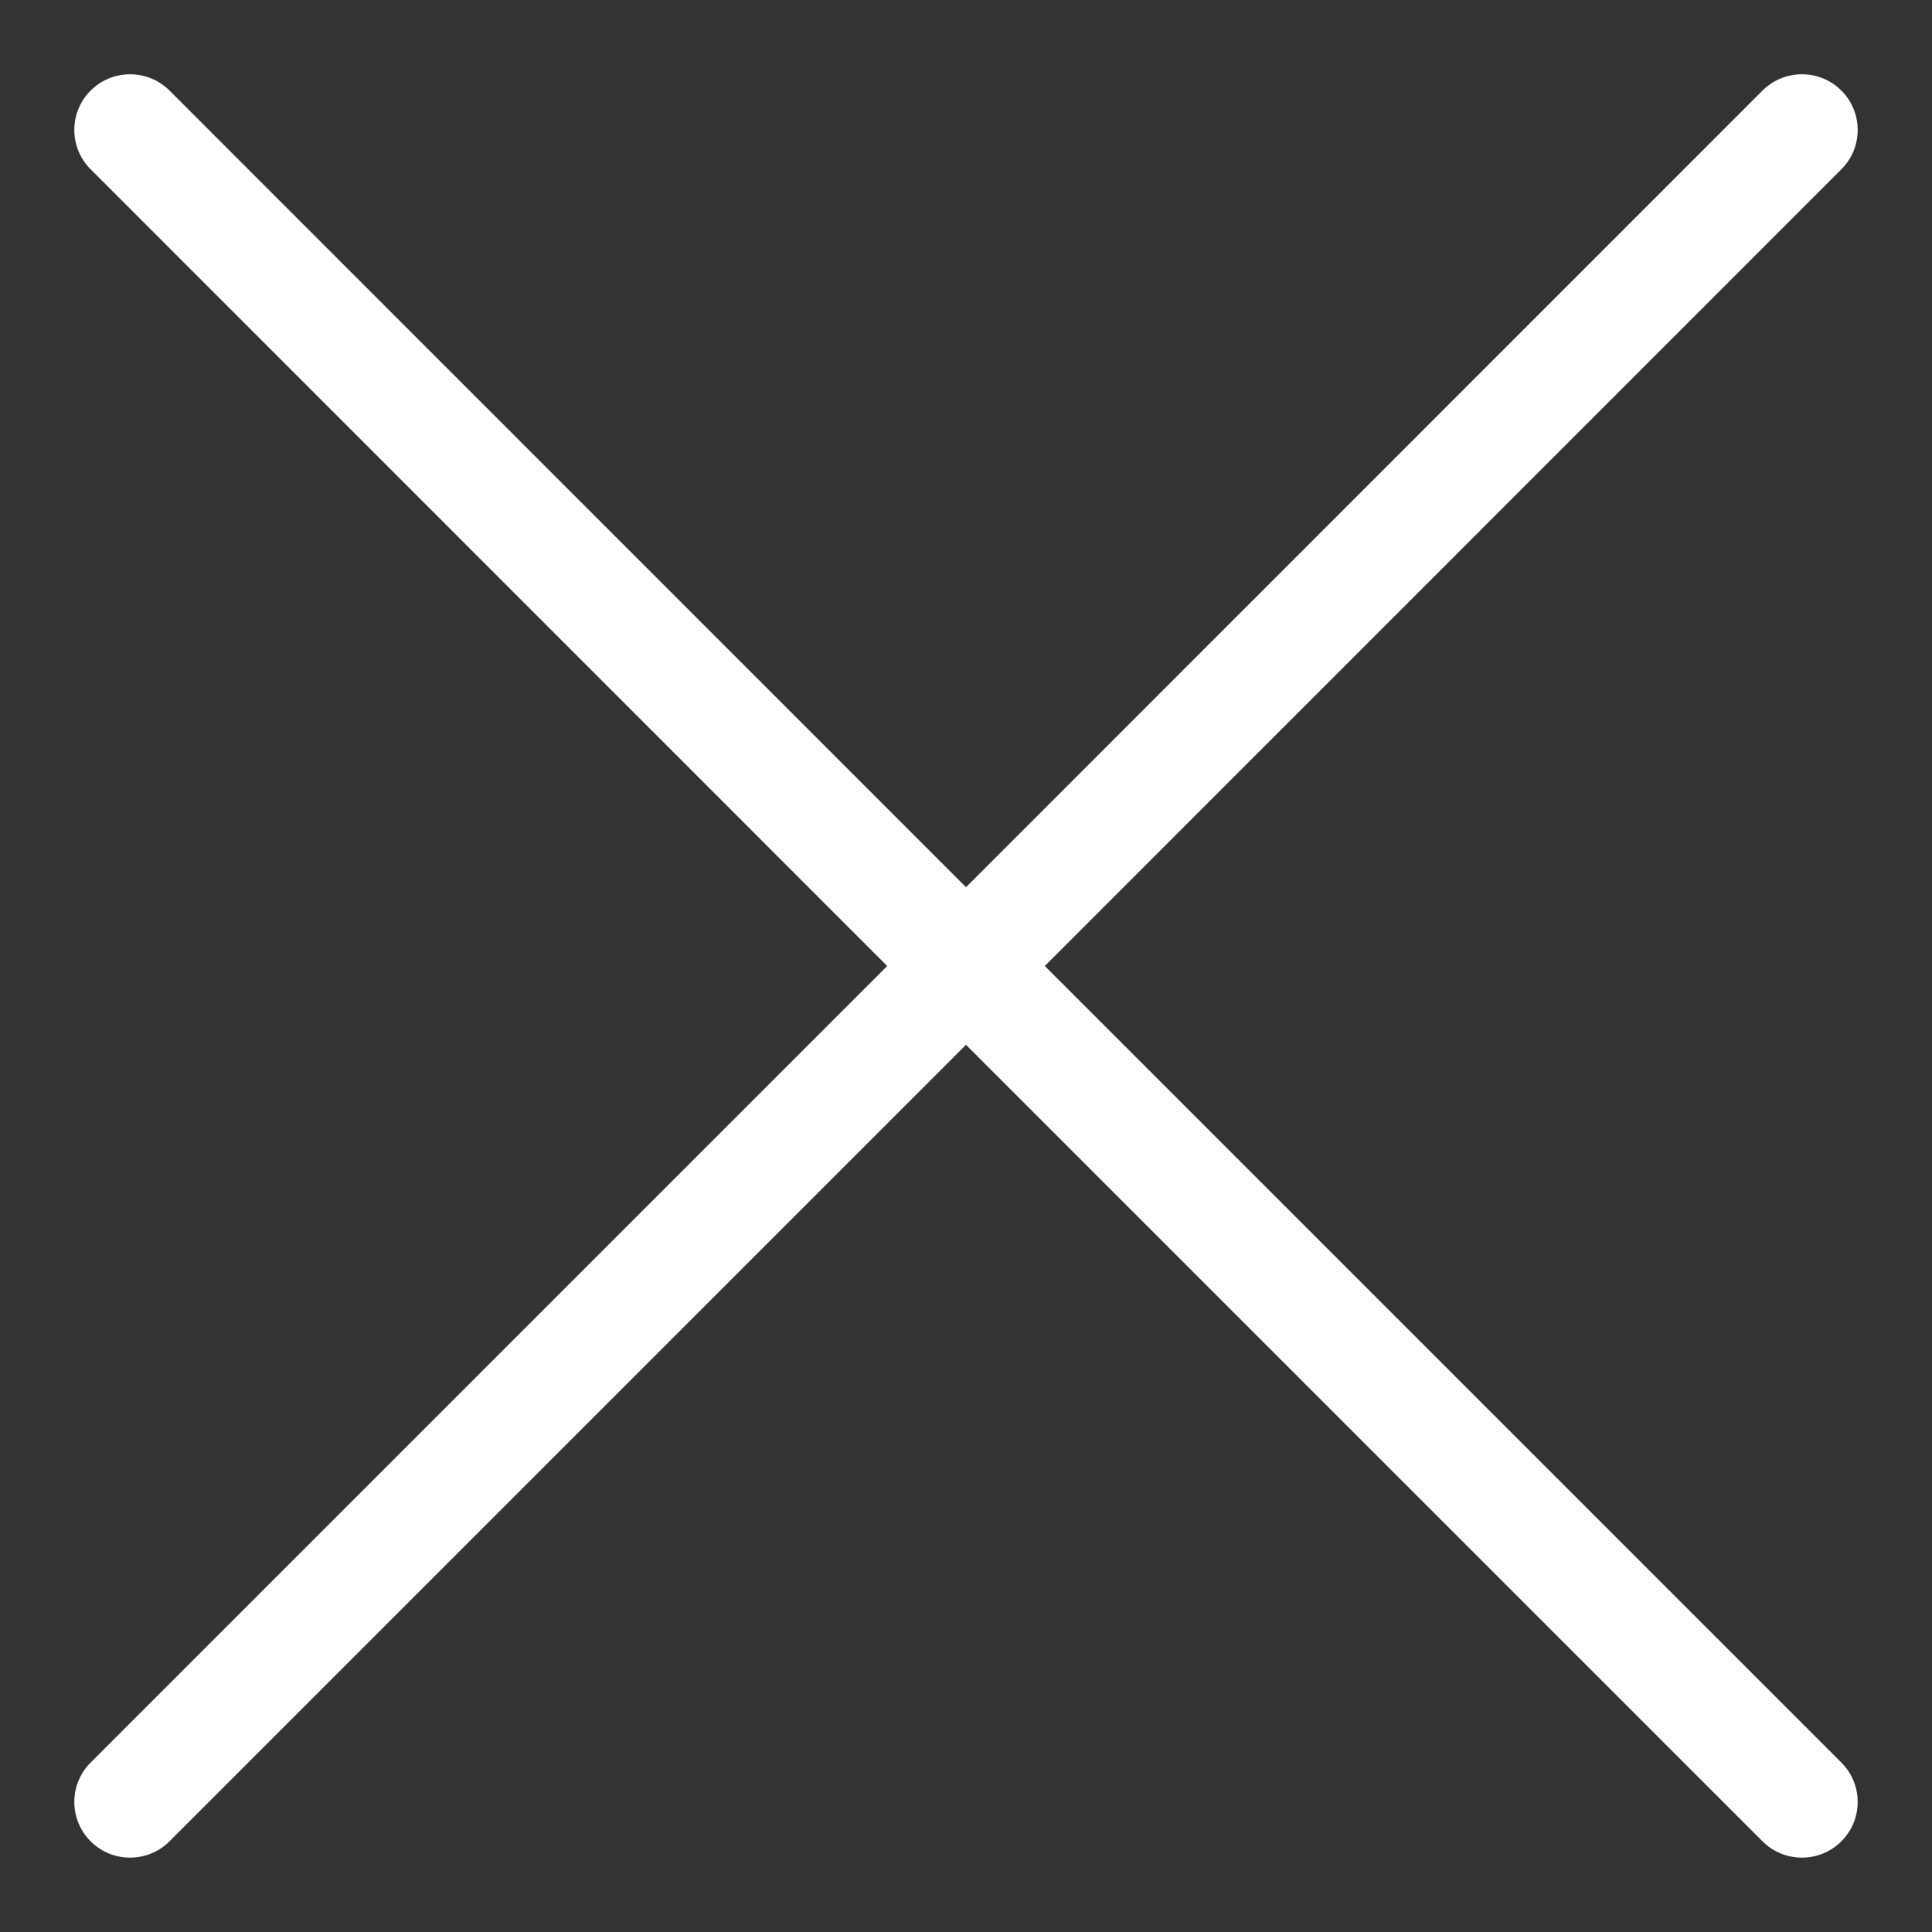 <svg width="14" height="14" viewBox="0 0 14 14" fill="none" xmlns="http://www.w3.org/2000/svg">
<rect x="0" y="0" width="14" height="14" fill="#333333" stroke="none"/>
<path d="M7.571 7L13.343 1.227C13.501 1.07 13.501 0.814 13.343 0.656C13.185 0.499 12.93 0.499 12.772 0.656L7 6.429L1.228 0.656C1.07 0.499 0.815 0.499 0.657 0.656C0.499 0.814 0.499 1.07 0.657 1.227L6.429 7L0.657 12.772C0.499 12.93 0.499 13.185 0.657 13.343C0.736 13.422 0.839 13.461 0.942 13.461C1.046 13.461 1.149 13.422 1.228 13.343L7 7.571L12.772 13.343C12.851 13.422 12.954 13.461 13.058 13.461C13.161 13.461 13.264 13.422 13.343 13.343C13.501 13.185 13.501 12.93 13.343 12.772L7.571 7Z" fill="white"/>
</svg>
